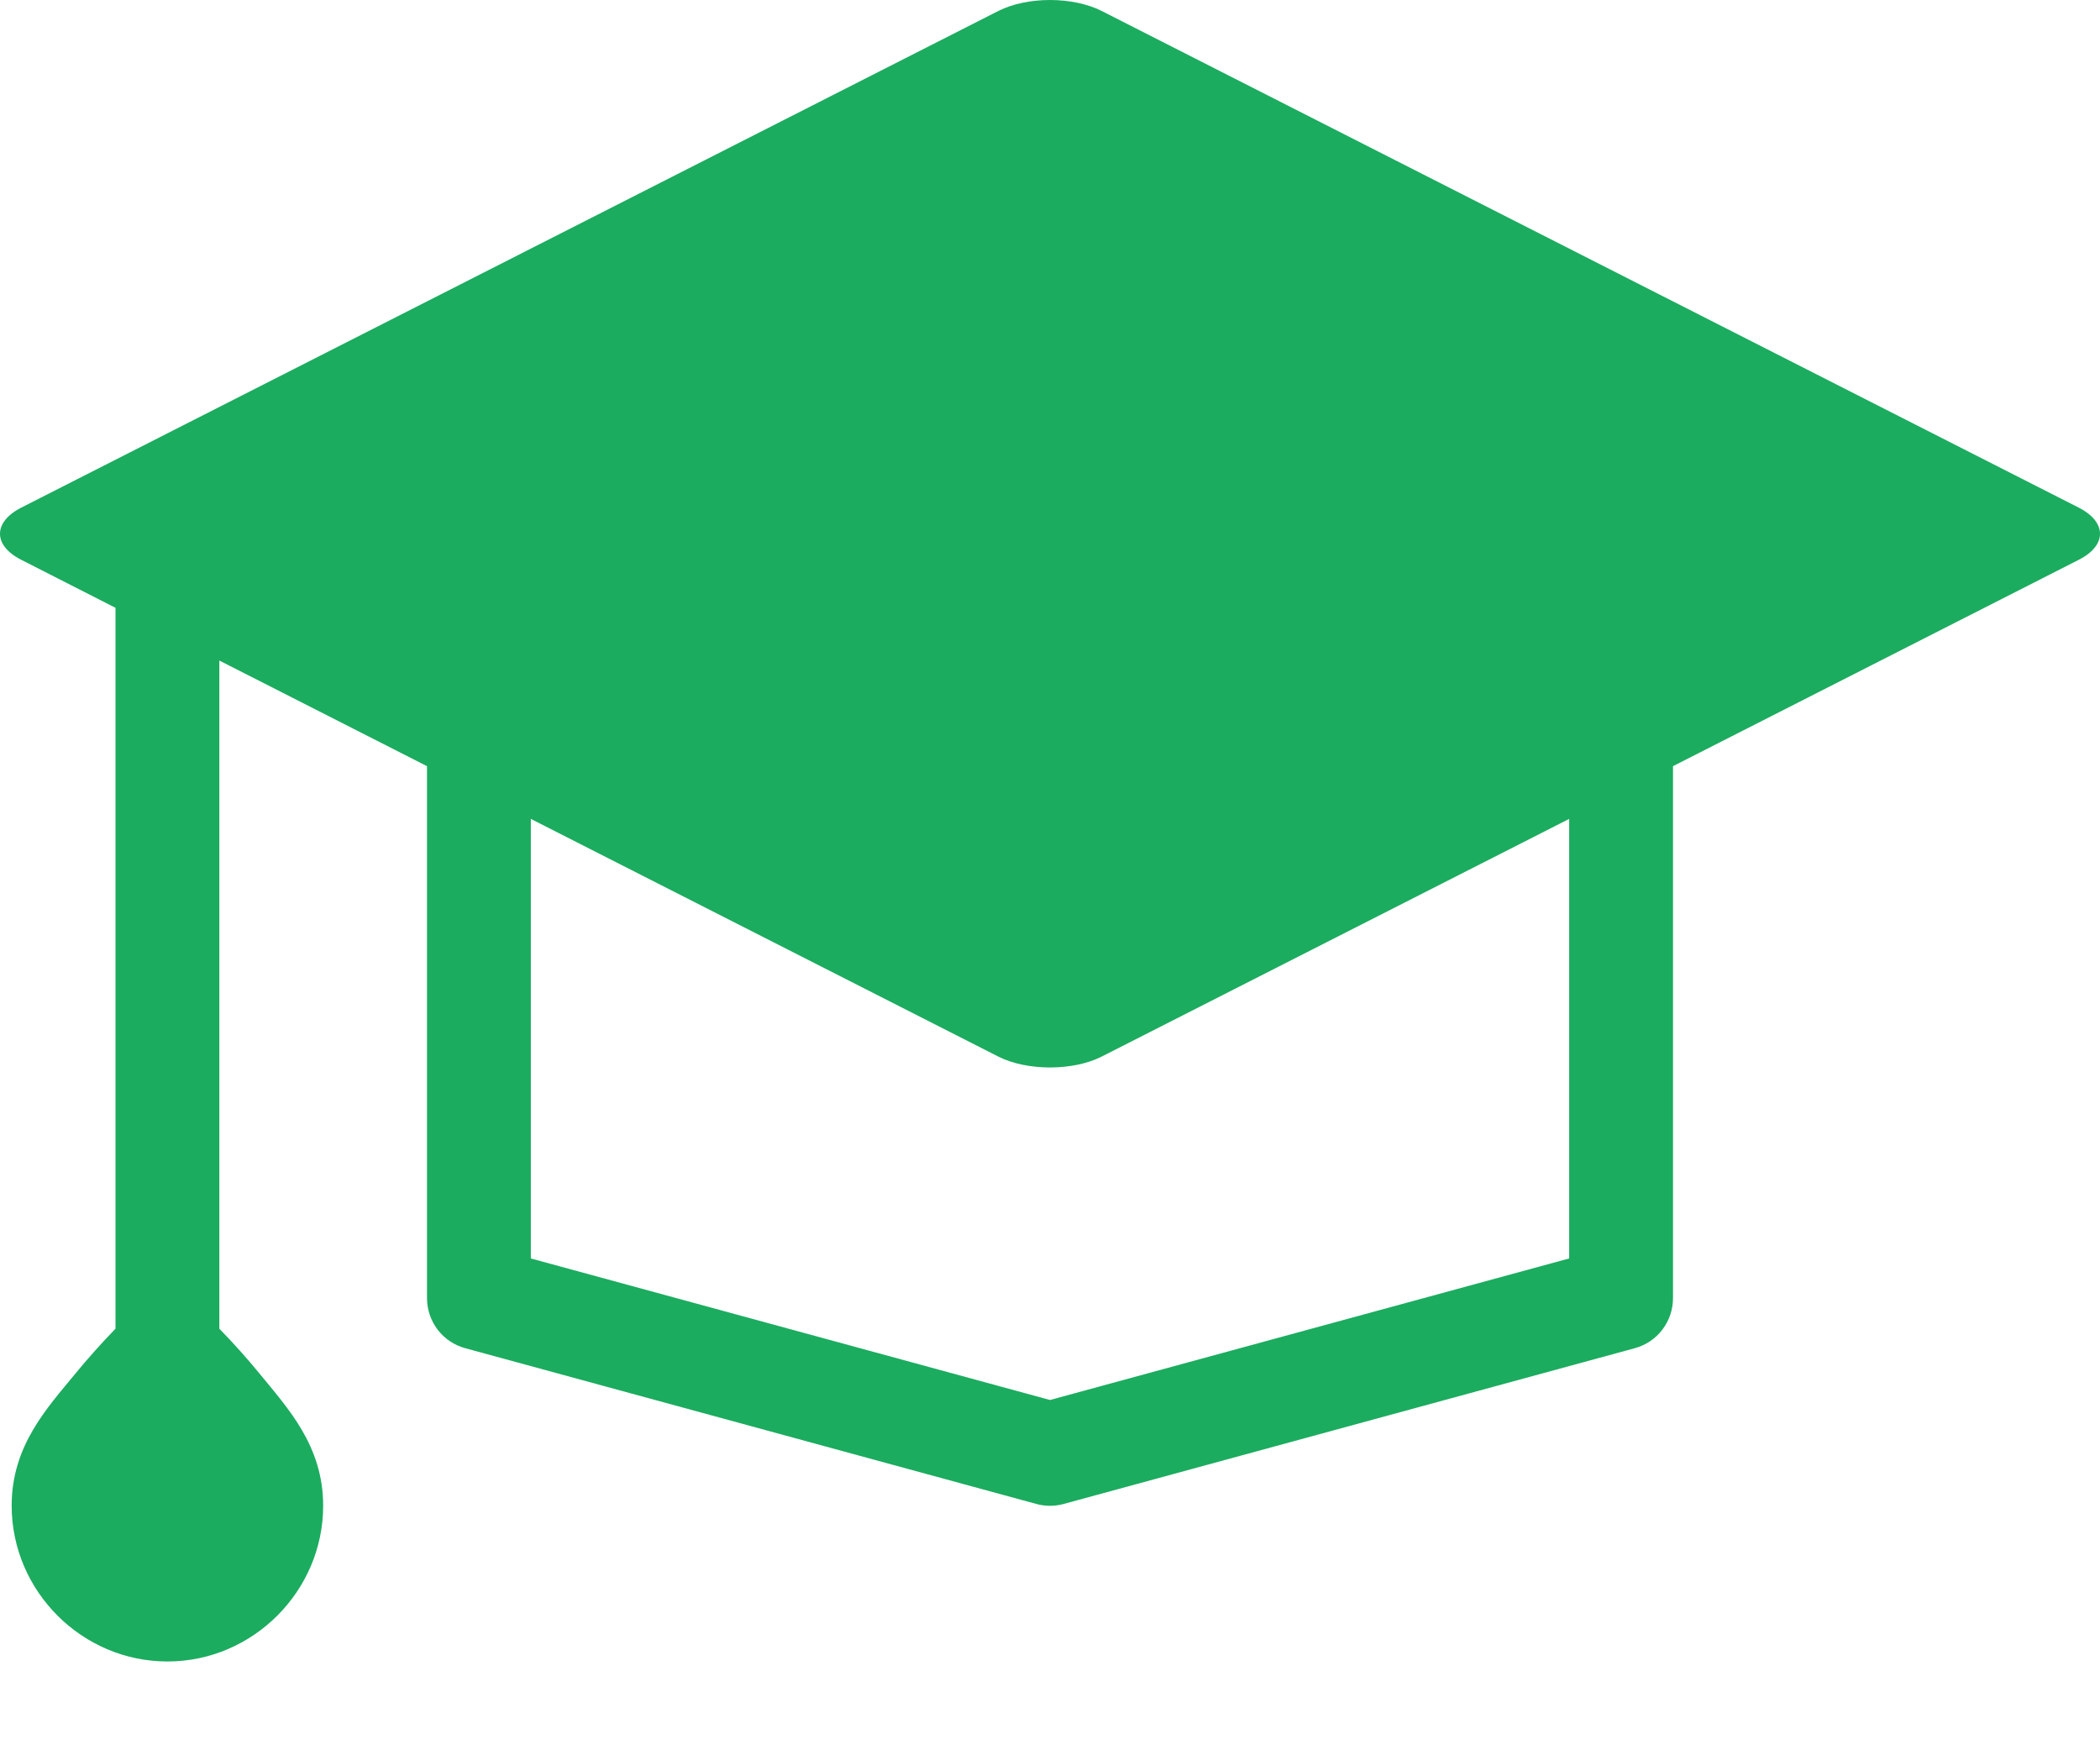 <svg width="18" height="15" viewBox="0 0 18 15" fill="none" xmlns="http://www.w3.org/2000/svg">
<path d="M9 0C8.835 0 8.676 0.034 8.559 0.093L0.183 4.35C-0.061 4.474 -0.061 4.675 0.183 4.798L0.99 5.209V11.387C0.87 11.511 0.755 11.639 0.646 11.772C0.402 12.069 0.1 12.39 0.1 12.904C0.1 13.636 0.703 14.239 1.435 14.239C2.167 14.239 2.77 13.636 2.77 12.904C2.77 12.39 2.467 12.069 2.224 11.771C2.115 11.638 2 11.51 1.88 11.387V5.661L3.66 6.566V11.125C3.66 11.223 3.692 11.317 3.751 11.395C3.81 11.473 3.893 11.528 3.987 11.554L8.883 12.889C8.959 12.91 9.041 12.91 9.117 12.889L14.013 11.554C14.107 11.528 14.19 11.473 14.249 11.395C14.308 11.317 14.34 11.223 14.34 11.125V6.566L17.817 4.798C18.061 4.675 18.061 4.474 17.817 4.35L9.441 0.093C9.324 0.034 9.165 0 9 0ZM4.55 7.018L8.559 9.056C8.803 9.179 9.197 9.179 9.441 9.056L13.45 7.018V10.785L9 11.998L4.55 10.785V7.018Z" fill="#1BAC5F"/>
</svg>
